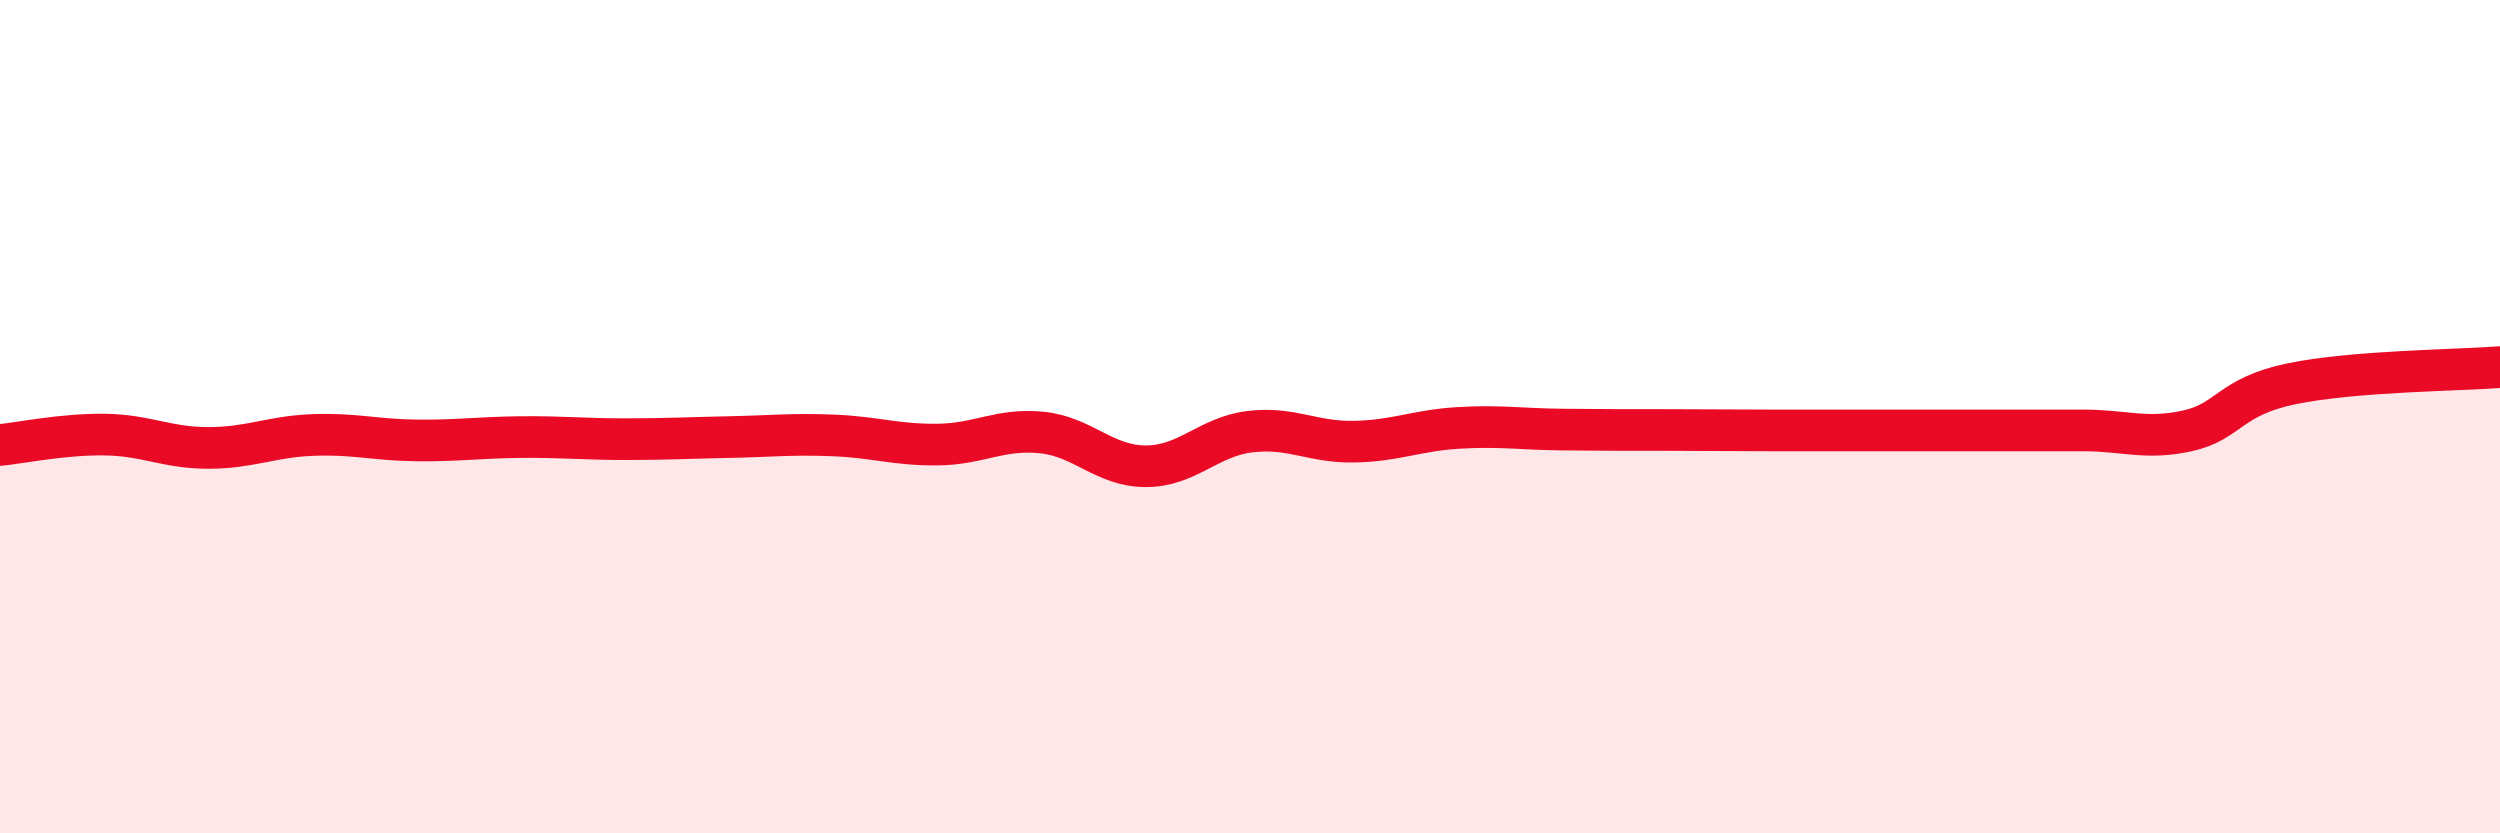 
    <svg width="60" height="20" viewBox="0 0 60 20" xmlns="http://www.w3.org/2000/svg">
      <path
        d="M 0,10.68 C 0.5,10.63 1.5,10.42 2.5,10.43 C 3.5,10.44 4,10.75 5,10.75 C 6,10.75 6.5,10.48 7.5,10.44 C 8.5,10.4 9,10.56 10,10.57 C 11,10.58 11.5,10.5 12.5,10.49 C 13.5,10.48 14,10.54 15,10.54 C 16,10.54 16.5,10.51 17.5,10.49 C 18.5,10.47 19,10.41 20,10.45 C 21,10.49 21.5,10.68 22.5,10.67 C 23.5,10.66 24,10.28 25,10.38 C 26,10.48 26.5,11.19 27.5,11.19 C 28.5,11.19 29,10.48 30,10.36 C 31,10.24 31.5,10.62 32.5,10.6 C 33.5,10.58 34,10.33 35,10.27 C 36,10.21 36.5,10.3 37.5,10.31 C 38.5,10.32 39,10.32 40,10.32 C 41,10.32 41.5,10.33 42.5,10.33 C 43.5,10.33 44,10.33 45,10.33 C 46,10.33 46.5,10.33 47.5,10.33 C 48.5,10.33 49,10.33 50,10.33 C 51,10.33 51.5,10.56 52.5,10.34 C 53.5,10.12 53.5,9.52 55,9.21 C 56.5,8.9 59,8.89 60,8.81L60 20L0 20Z"
        fill="#EB0A25"
        opacity="0.1"
        stroke-linecap="round"
        stroke-linejoin="round"
      />
      <path
        d="M 0,10.68 C 0.5,10.63 1.5,10.42 2.5,10.43 C 3.5,10.44 4,10.75 5,10.75 C 6,10.75 6.5,10.48 7.5,10.44 C 8.5,10.4 9,10.56 10,10.57 C 11,10.58 11.5,10.5 12.5,10.49 C 13.5,10.48 14,10.54 15,10.54 C 16,10.54 16.5,10.51 17.5,10.49 C 18.5,10.47 19,10.41 20,10.45 C 21,10.49 21.5,10.68 22.5,10.67 C 23.5,10.66 24,10.28 25,10.38 C 26,10.48 26.5,11.19 27.5,11.19 C 28.5,11.19 29,10.48 30,10.36 C 31,10.24 31.5,10.62 32.5,10.6 C 33.5,10.58 34,10.33 35,10.27 C 36,10.21 36.5,10.3 37.5,10.31 C 38.5,10.32 39,10.32 40,10.32 C 41,10.32 41.5,10.33 42.5,10.33 C 43.5,10.33 44,10.33 45,10.33 C 46,10.33 46.5,10.33 47.5,10.33 C 48.5,10.33 49,10.33 50,10.33 C 51,10.33 51.5,10.56 52.5,10.34 C 53.5,10.12 53.5,9.52 55,9.21 C 56.5,8.9 59,8.89 60,8.81"
        stroke="#EB0A25"
        stroke-width="1"
        fill="none"
        stroke-linecap="round"
        stroke-linejoin="round"
      />
    </svg>
  